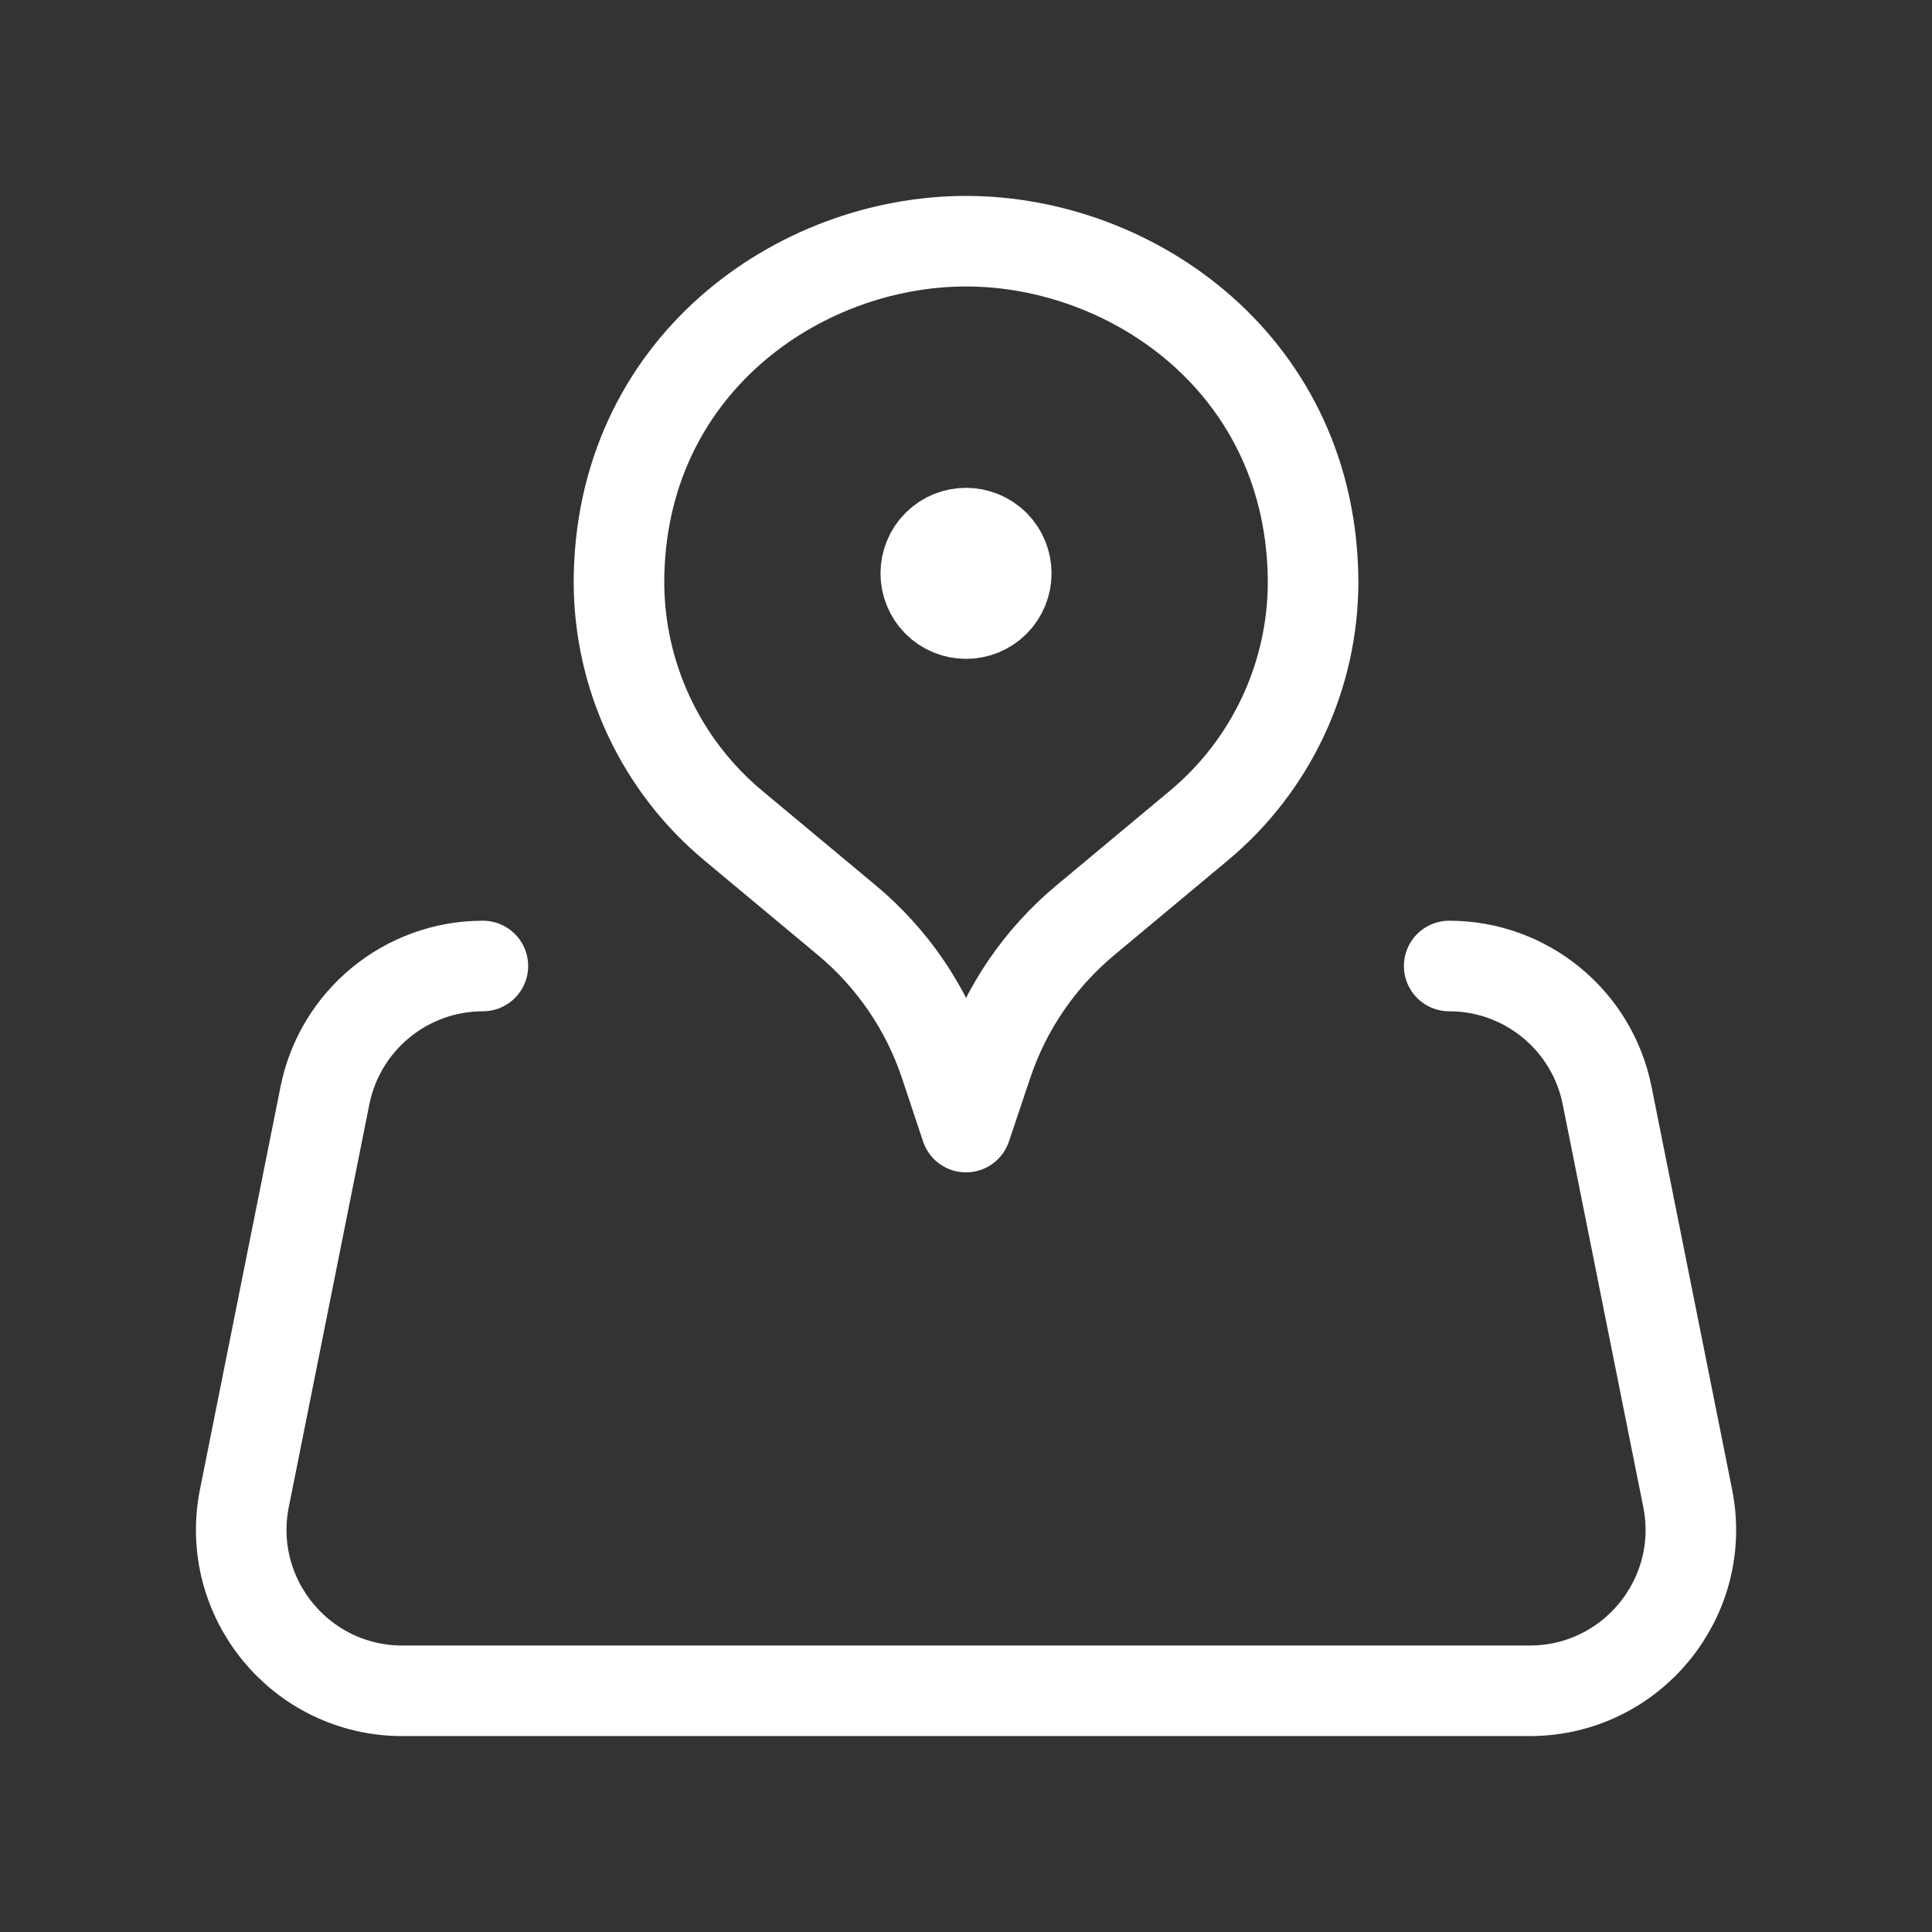 <svg xmlns="http://www.w3.org/2000/svg" width="32" height="32" viewBox="0 0 32 32" fill="none"><rect x="0" y="0" width="32" height="32" fill="#333333" stroke="none"/><g id="Group"><g id="Group_2"><path id="Path" d="M16.472 9.025C16.732 9.285 16.732 9.708 16.472 9.968C16.212 10.228 15.789 10.228 15.529 9.968C15.269 9.708 15.269 9.285 15.529 9.025C15.789 8.765 16.211 8.765 16.472 9.025" stroke="white" stroke-width="1.5" stroke-linecap="round" stroke-linejoin="round"></path><path id="Path_2" d="M21.749 9.633V9.633C21.749 11.195 21.056 12.675 19.856 13.675L17.972 15.246C17.221 15.873 16.659 16.696 16.35 17.625L16 18.668L15.652 17.623C15.343 16.696 14.781 15.872 14.03 15.245L12.145 13.674C10.945 12.673 10.252 11.194 10.252 9.632V9.632V9.661C10.251 6.076 13.222 3.995 16 3.995C18.779 3.995 21.749 6.076 21.749 9.663" stroke="white" stroke-width="1.5" stroke-linecap="round" stroke-linejoin="round"></path><path id="Path_3" d="M7.998 16C6.727 16 5.632 16.898 5.382 18.145L4.048 24.814C3.718 26.464 4.981 28.005 6.664 28.005H25.337C27.021 28.005 28.284 26.464 27.953 24.814L26.619 18.145C26.37 16.898 25.275 16 24.003 16" stroke="white" stroke-width="1.5" stroke-linecap="round" stroke-linejoin="round"></path></g></g></svg>